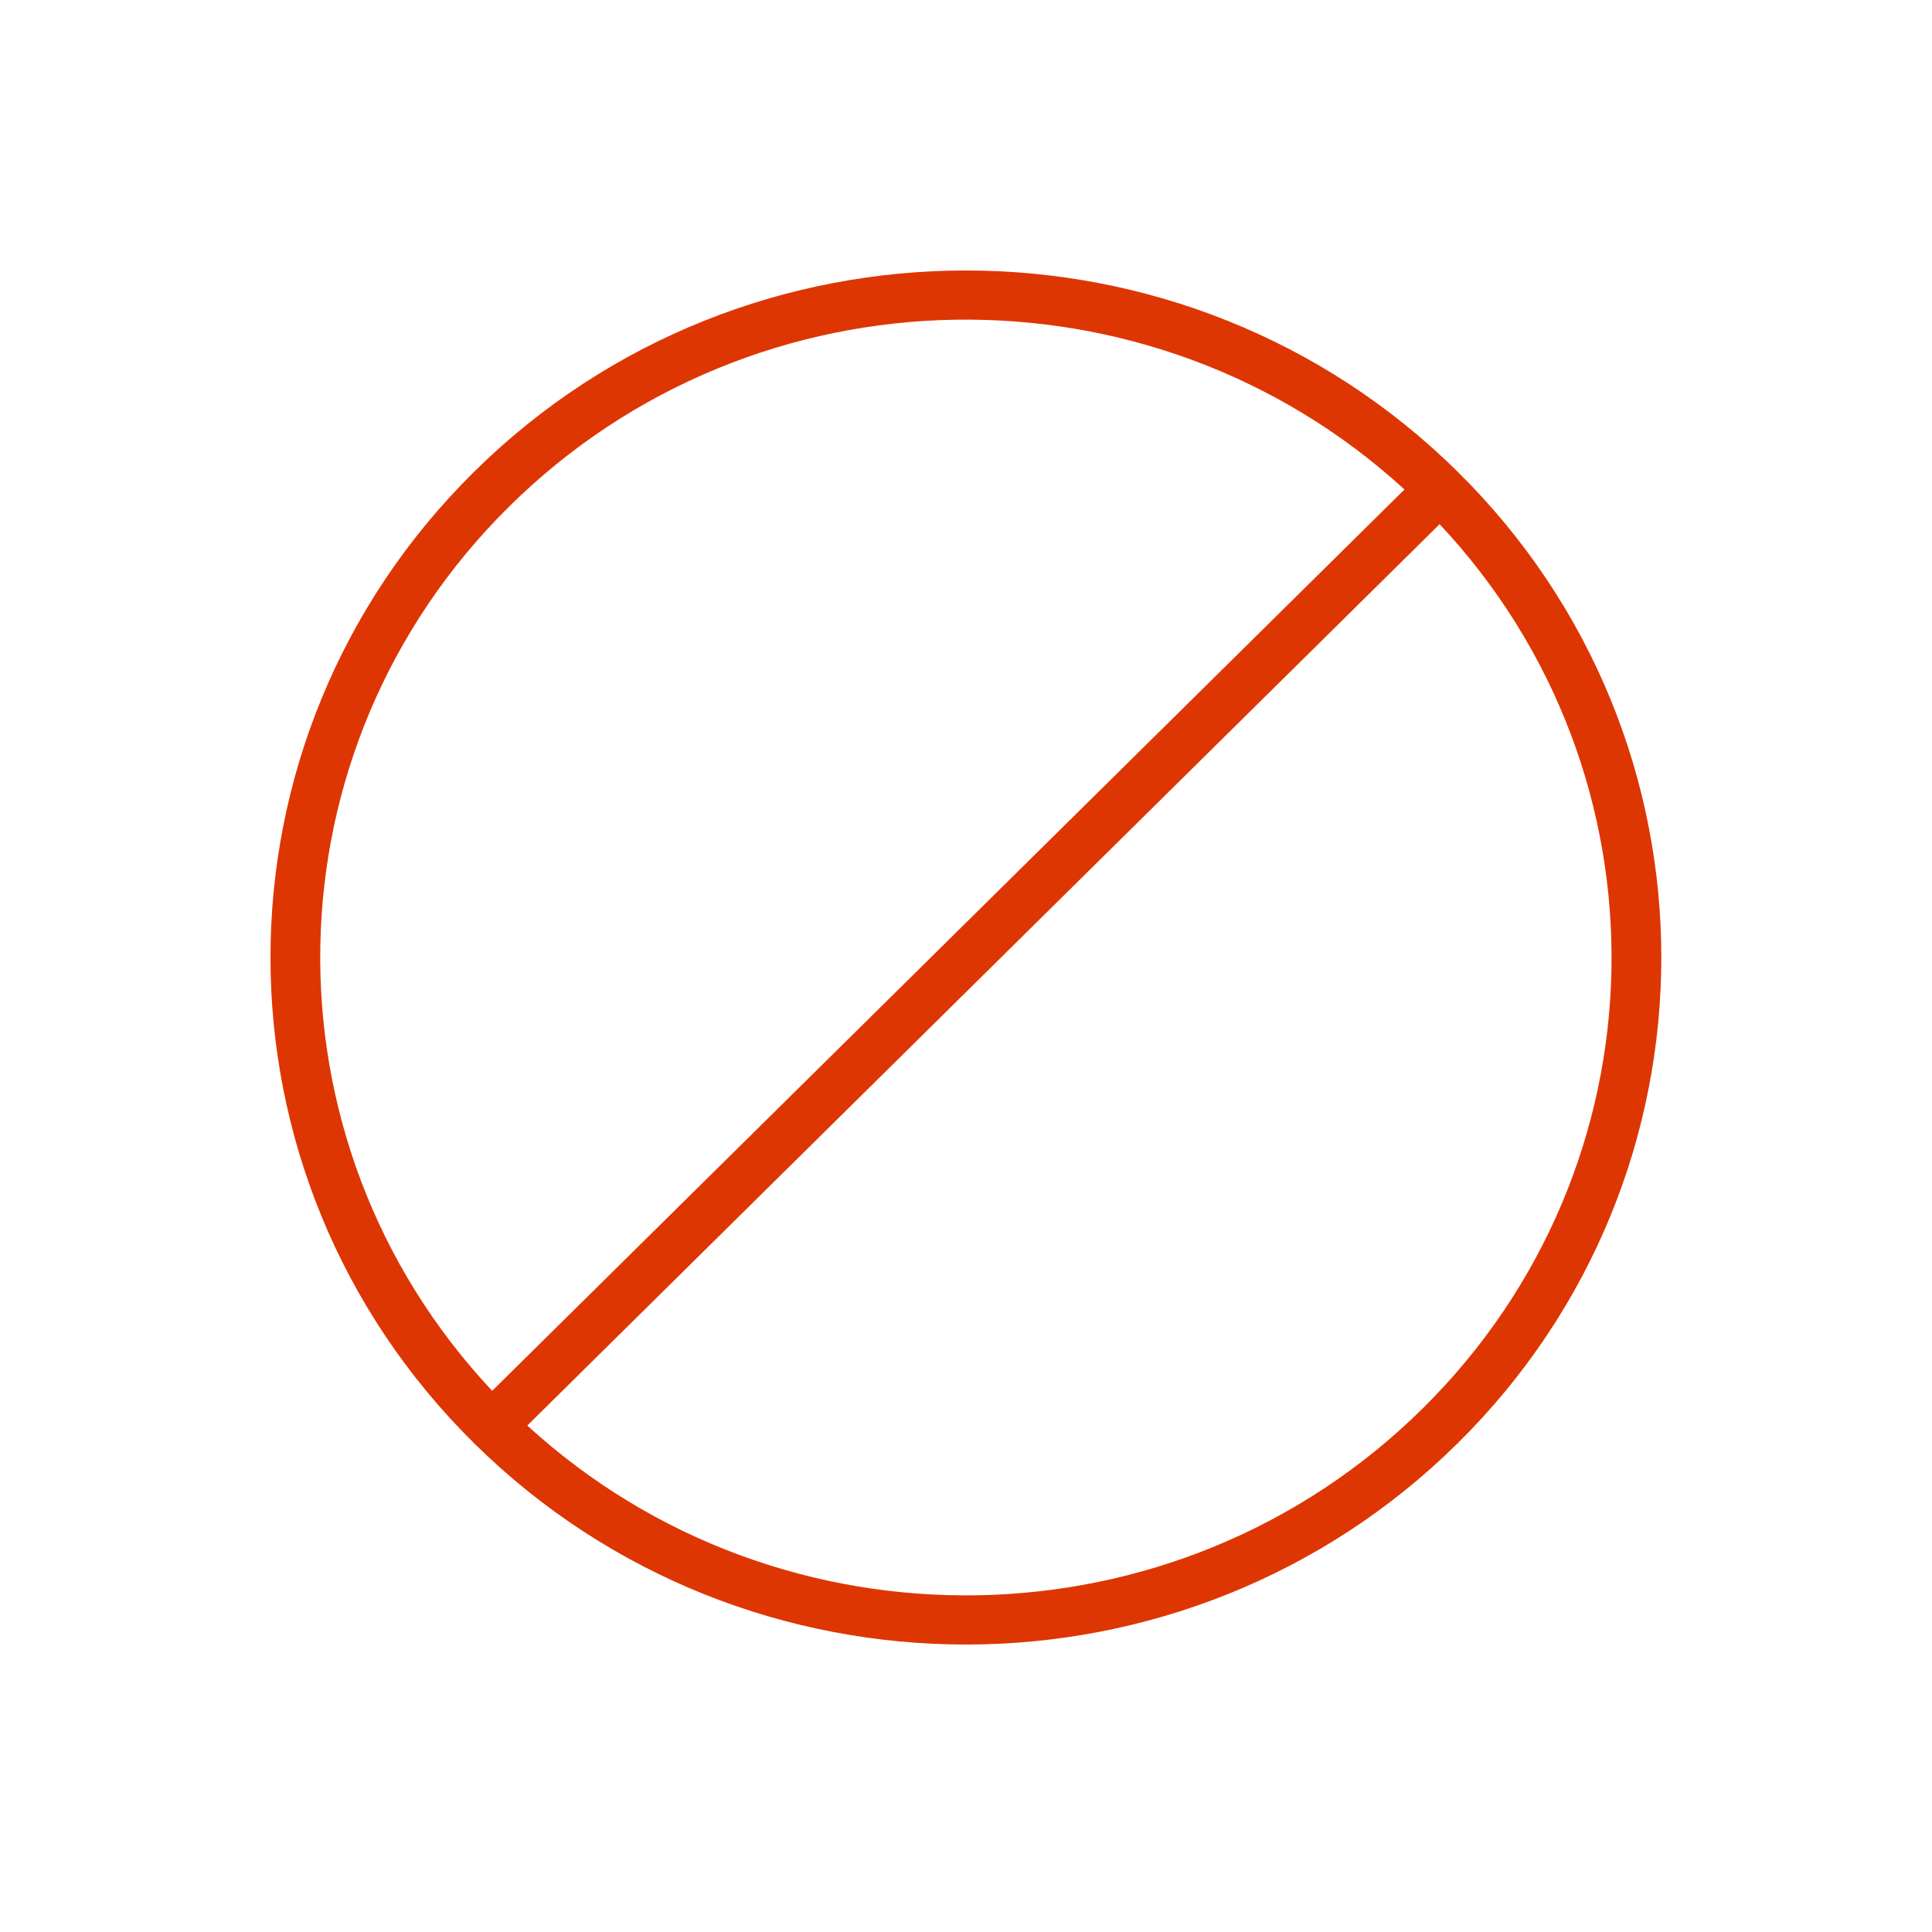 <?xml version="1.0" encoding="UTF-8"?>
<svg width="100px" height="100px" viewBox="0 0 100 100" version="1.1" xmlns="http://www.w3.org/2000/svg" xmlns:xlink="http://www.w3.org/1999/xlink">
    <!-- Generator: Sketch 49.2 (51160) - http://www.bohemiancoding.com/sketch -->
    <title>ghost-disabled</title>
    <desc>Created with Sketch.</desc>
    <defs></defs>
    <g id="ghost-disabled" stroke="none" stroke-width="1" fill="none" fill-rule="evenodd">
        <g>
            <rect id="Rectangle-6" x="0" y="0" width="100" height="100"></rect>
            <g id="Icon-Blocked" transform="translate(14, 14)" fill="#DE3602">
                <g id="Page-1">
                    <path d="M59.629,58.91 C46.881,71.503 26.401,71.79 13.293,59.785 L60.514,13.132 C72.666,26.083 72.376,46.316 59.629,58.91 M12.36,12.212 C25.108,-0.383 45.587,-0.669 58.696,11.336 L11.475,57.989 C-0.678,45.038 -0.387,24.806 12.36,12.212 M61.447,10.415 C47.389,-3.472 24.599,-3.472 10.543,10.415 C-3.514,24.302 -3.514,46.818 10.543,60.706 C24.599,74.593 47.389,74.593 61.447,60.706 C75.504,46.818 75.504,24.302 61.447,10.415" id="Fill-1"></path>
                </g>
            </g>
        </g>
    </g>
</svg>